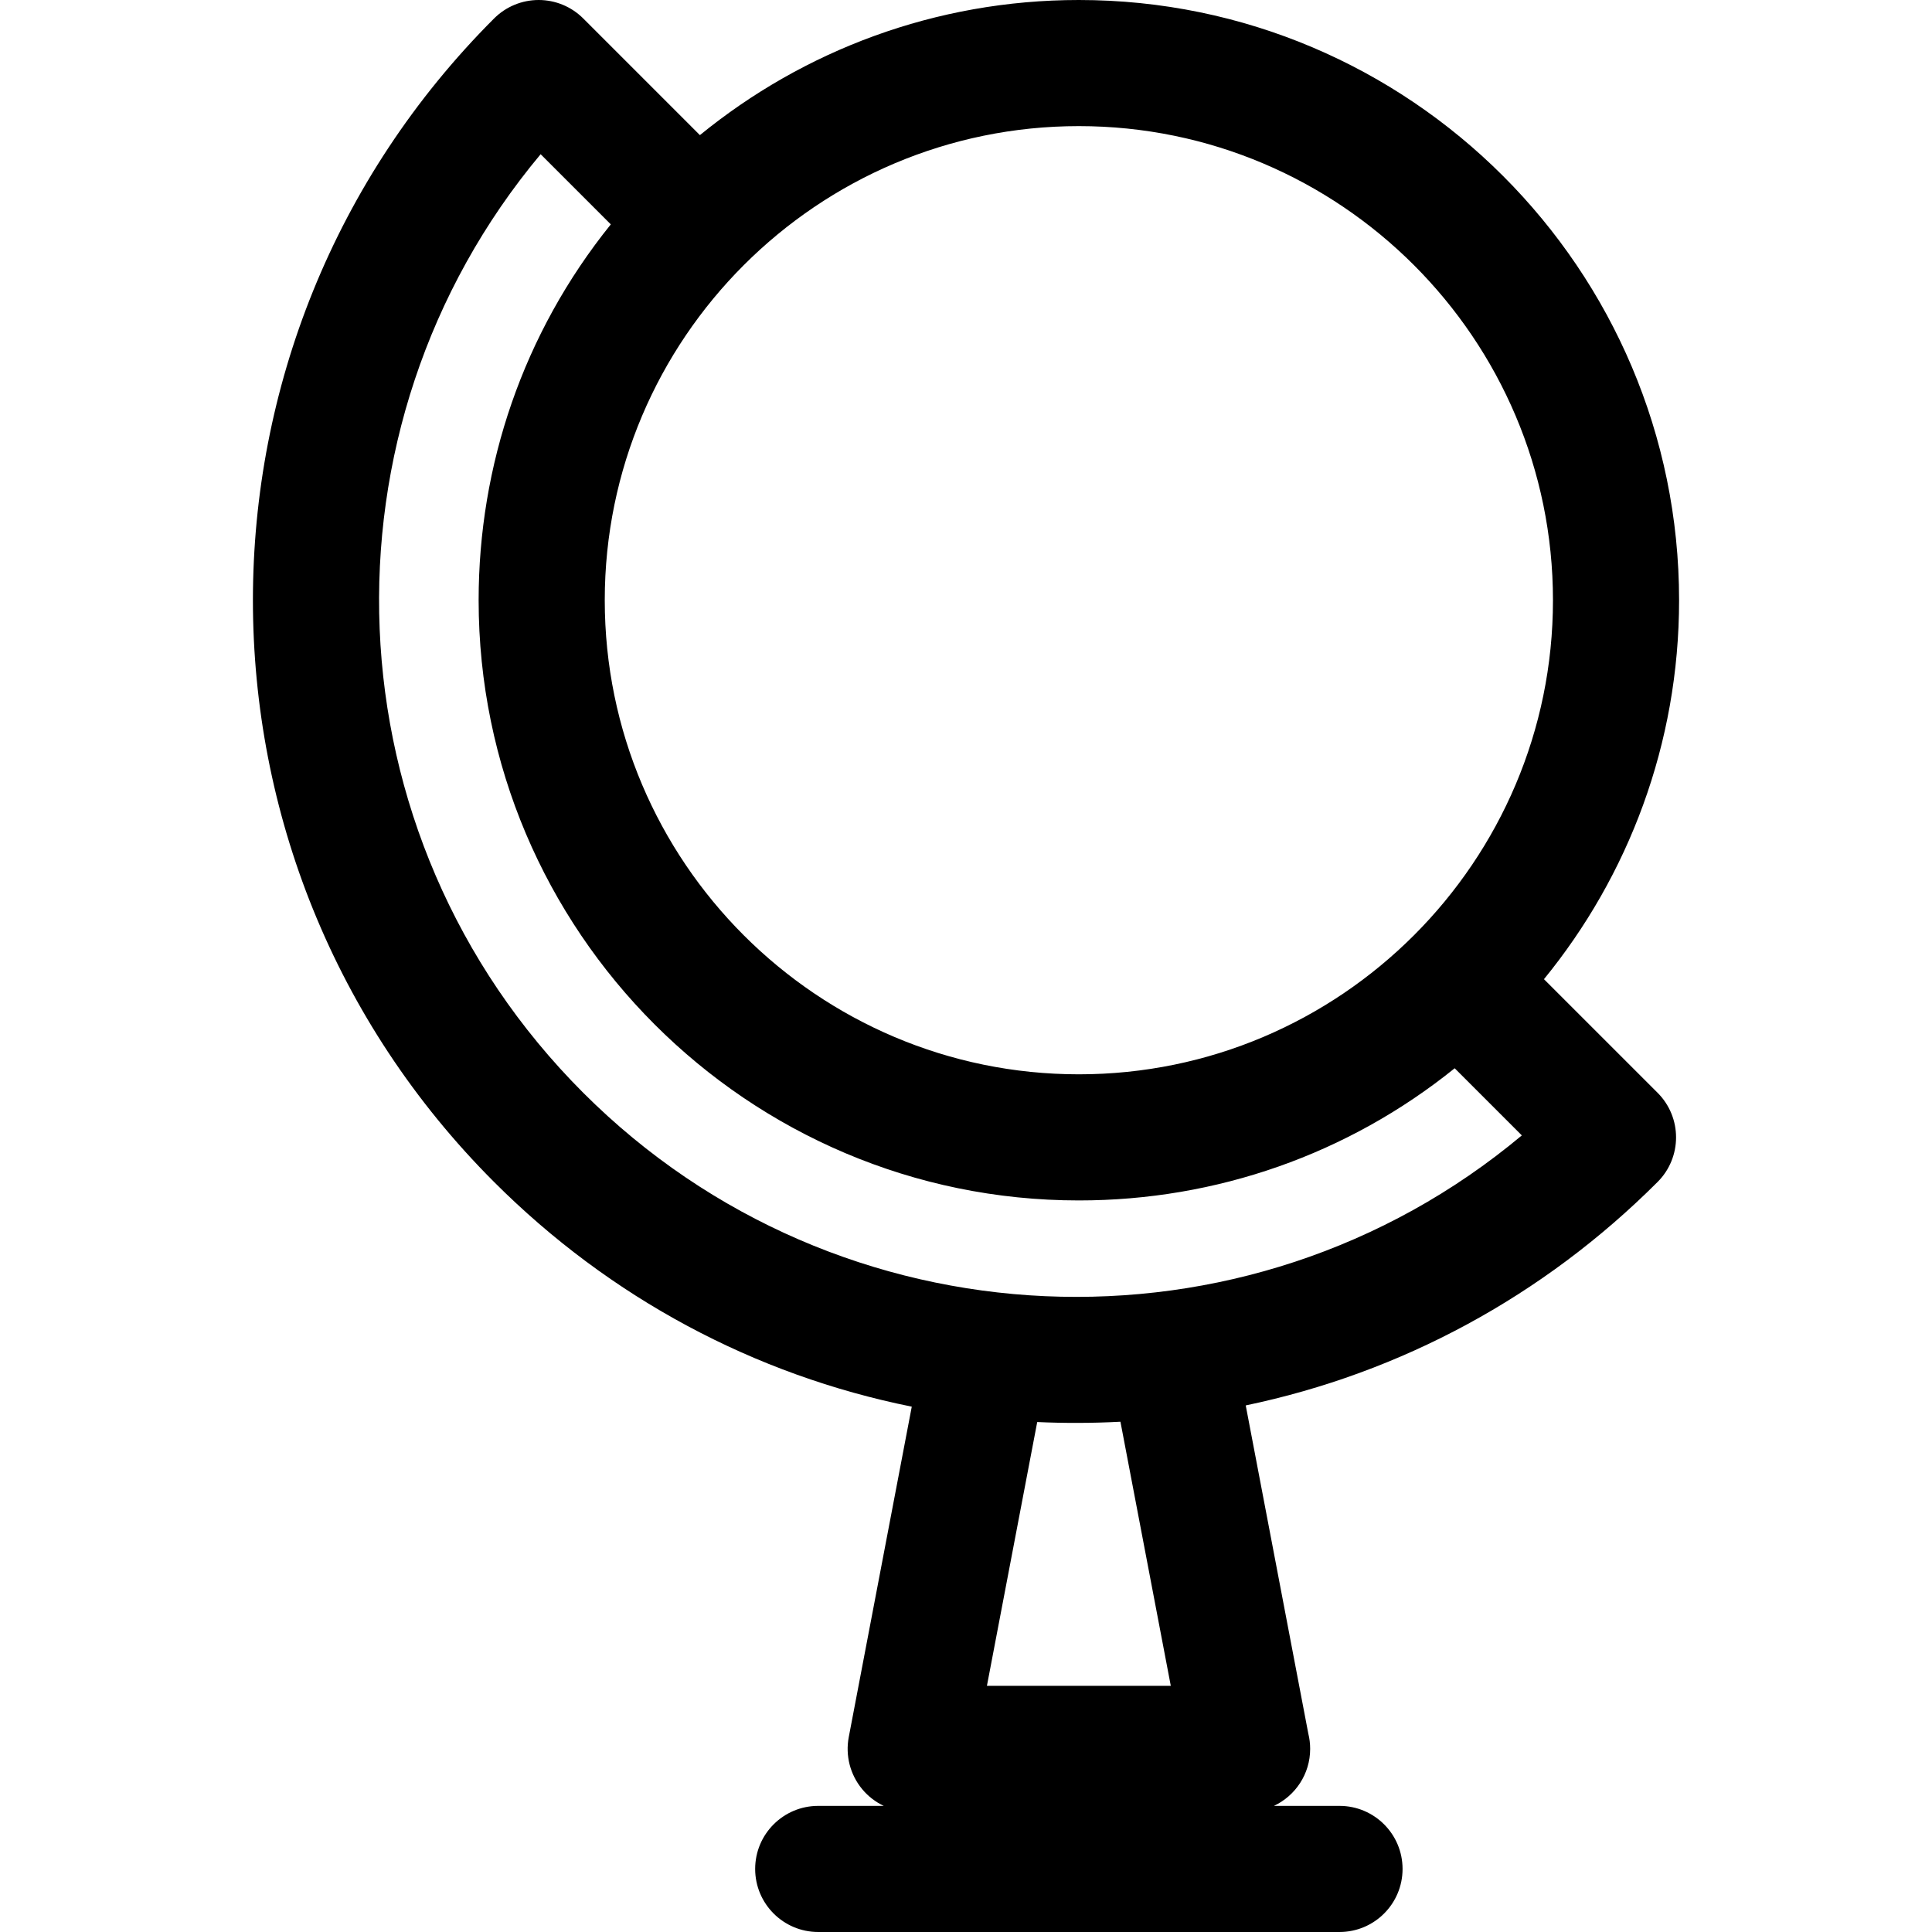 <?xml version="1.0" encoding="iso-8859-1"?>
<!-- Generator: Adobe Illustrator 19.0.0, SVG Export Plug-In . SVG Version: 6.00 Build 0)  -->
<svg version="1.1" id="Layer_1" xmlns="http://www.w3.org/2000/svg" xmlns:xlink="http://www.w3.org/1999/xlink" x="0px" y="0px"
	 viewBox="0 0 512.001 512.001" style="enable-background:new 0 0 512.001 512.001;" xml:space="preserve">
<g>
	<g>
		<path d="M409.167,259.493c22.371-27.405,35.809-62.375,35.809-100.429C444.975,71.357,373.619,0,285.909,0
			c-38.053,0-73.022,13.438-100.427,35.809L154.568,4.895C151.435,1.76,147.185,0,142.752,0s-8.683,1.76-11.816,4.895
			c-85.211,85.211-85.218,223.123,0,308.341c30.735,30.735,69.032,51.157,110.693,59.544l-16.698,87.563
			c-0.934,4.892,0.364,9.945,3.539,13.782c1.58,1.911,3.545,3.418,5.732,4.453h-17.366c-9.229,0-16.711,7.482-16.711,16.711
			s7.482,16.711,16.711,16.711h138.146c9.229,0,16.711-7.482,16.711-16.711s-7.482-16.711-16.711-16.711h-17.375
			c5.667-2.674,9.599-8.424,9.599-15.106c0-1.393-0.169-2.745-0.49-4.039l-16.585-86.981c41.062-8.577,78.794-28.865,109.147-59.219
			c6.526-6.525,6.526-17.107,0-23.633L409.167,259.493z M285.909,33.422c69.281,0,125.643,56.363,125.643,125.642
			c0,69.28-56.368,125.642-125.643,125.642c-69.28,0-125.642-56.363-125.642-125.642C160.267,89.768,216.647,33.422,285.909,33.422z
			 M261.545,446.762l13.33-69.907c7.158,0.329,14.581,0.315,22.053-0.081l13.344,69.989H261.545z M154.568,289.602
			c-68.333-68.333-71.776-176.415-11.292-248.735l18.594,18.595c-23.311,28.926-35.027,64.004-35.027,99.601
			c0,87.697,71.343,159.066,159.065,159.066c36.433,0,71.309-12.226,99.602-35.028l17.792,17.792
			C330.327,361.927,222.217,357.251,154.568,289.602z"/>
	</g>
</g>
<g>
</g>
<g>
</g>
<g>
</g>
<g>
</g>
<g>
</g>
<g>
</g>
<g>
</g>
<g>
</g>
<g>
</g>
<g>
</g>
<g>
</g>
<g>
</g>
<g>
</g>
<g>
</g>
<g>
</g>
</svg>
